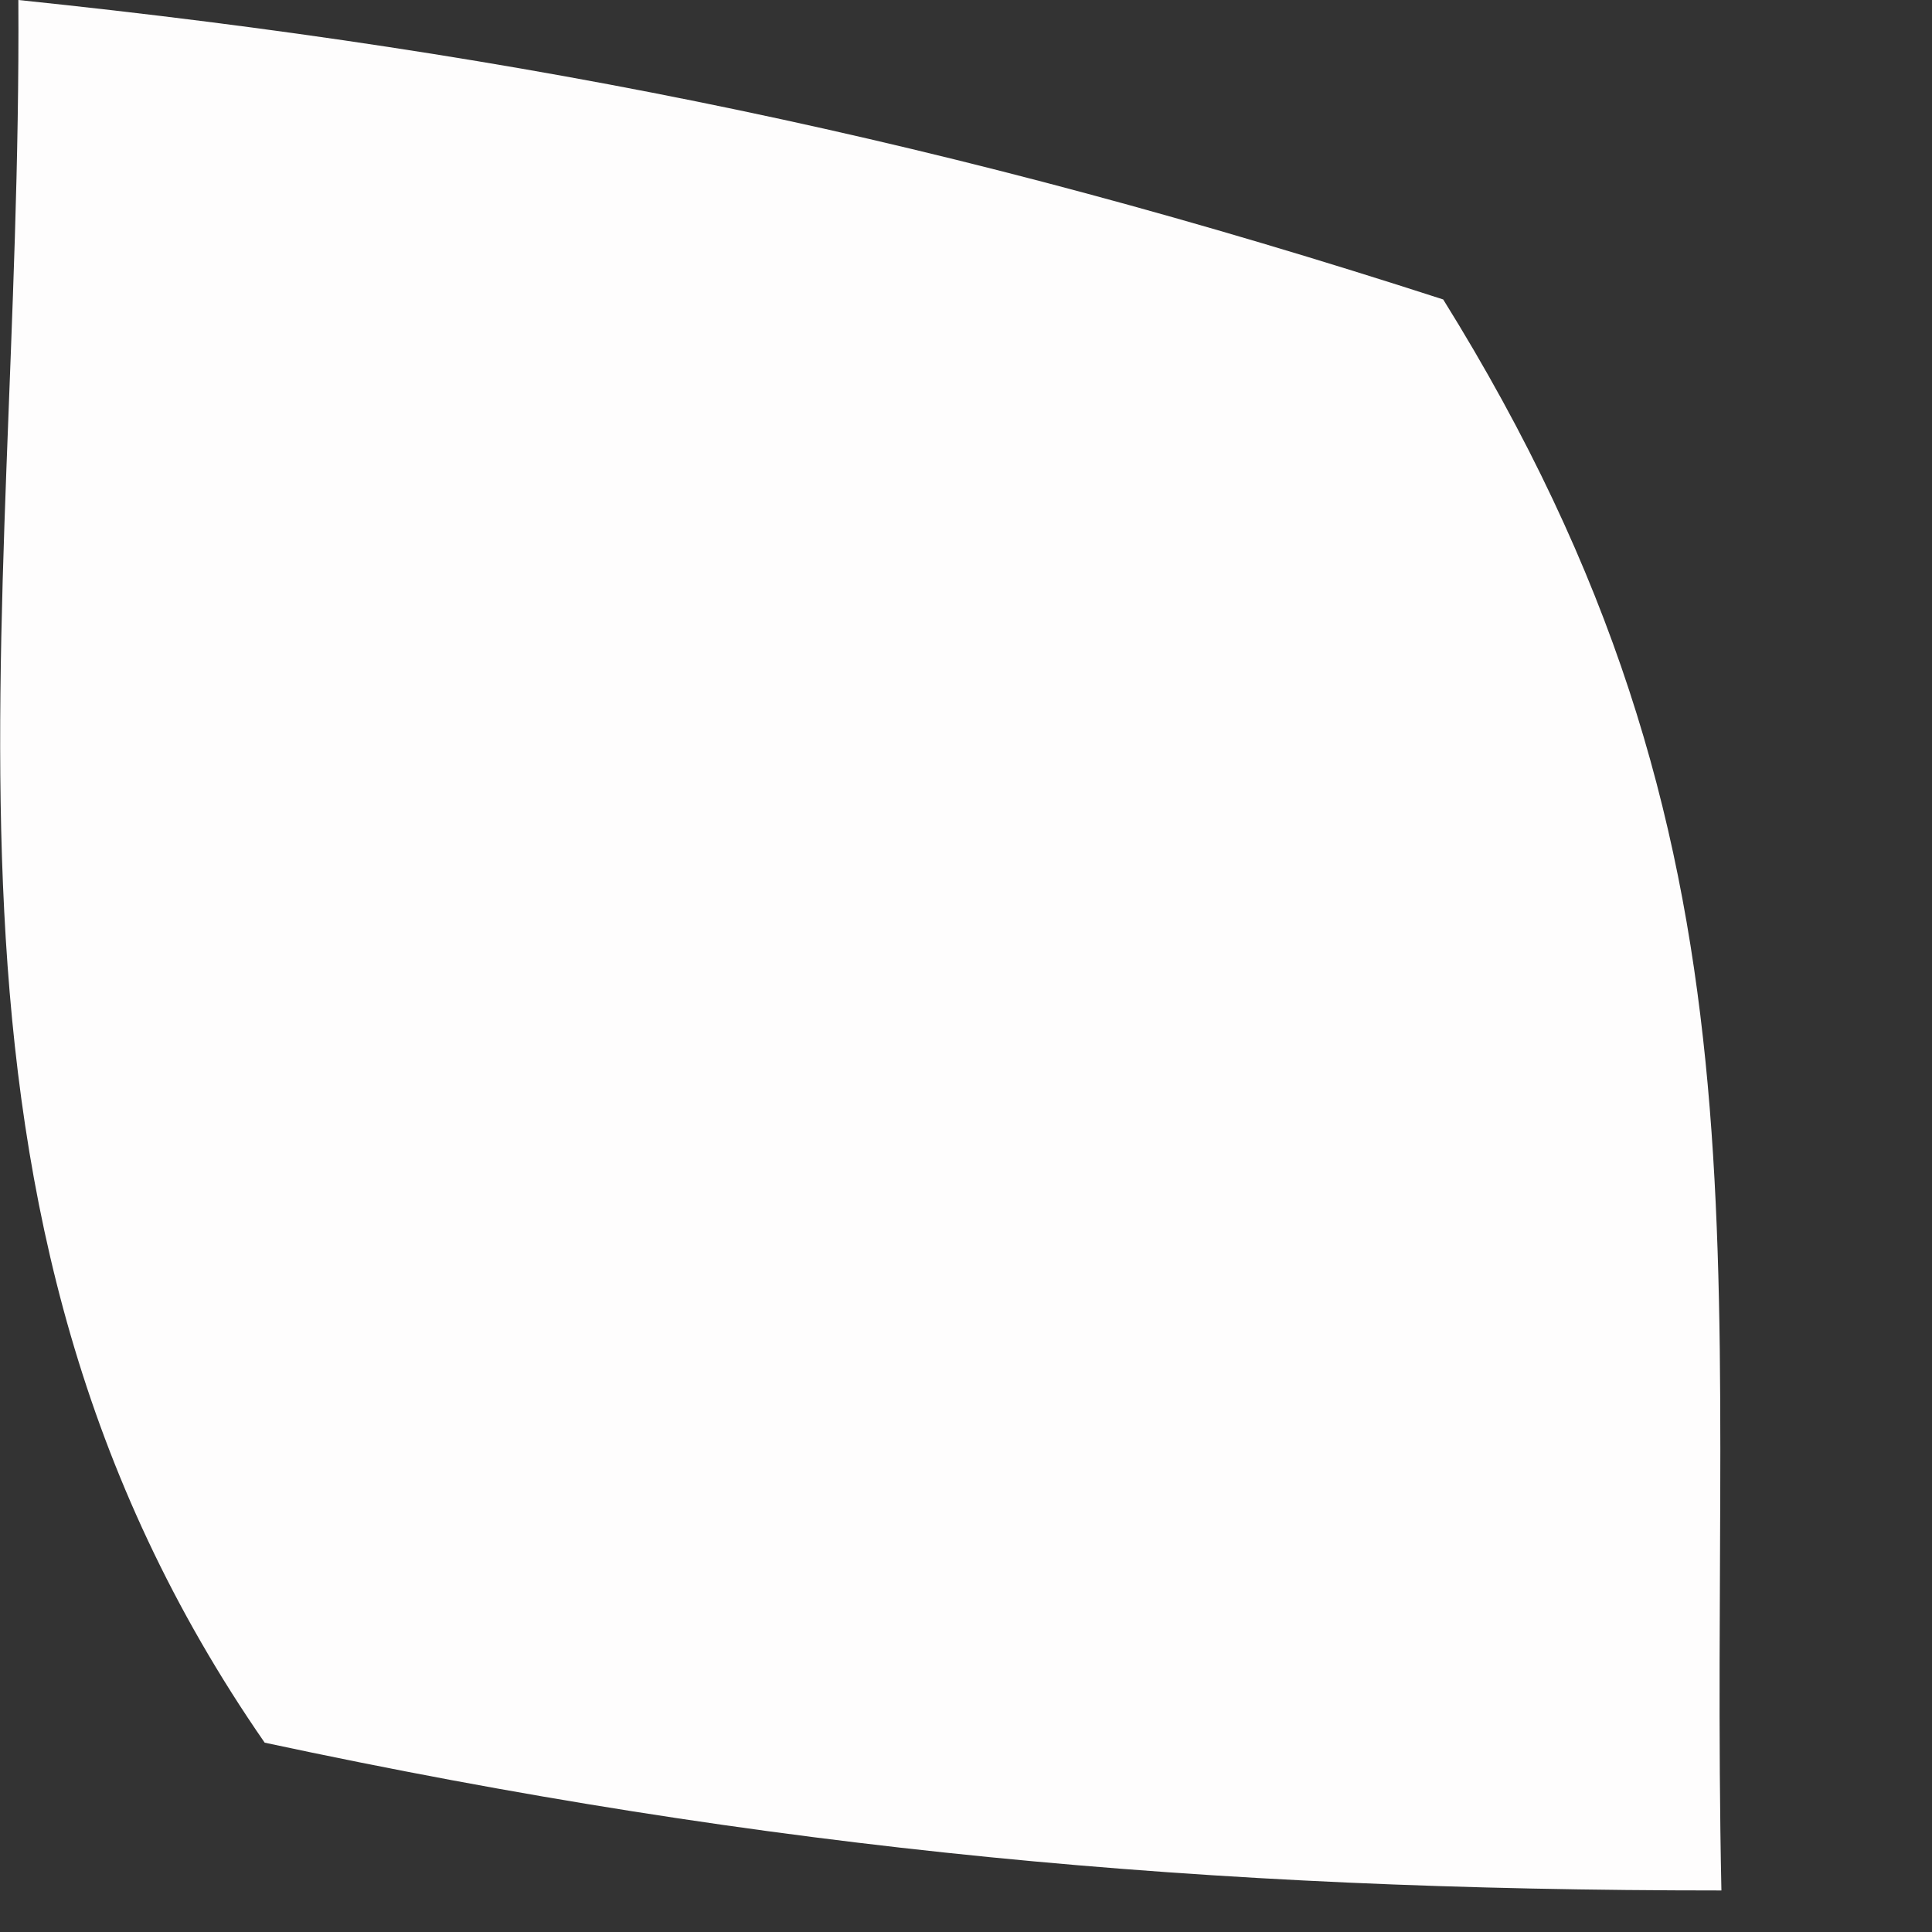 <?xml version="1.0" encoding="utf-8"?>
<svg xmlns="http://www.w3.org/2000/svg" fill="none" height="100%" overflow="visible" preserveAspectRatio="none" style="display: block;" viewBox="0 0 2 2" width="100%">
<rect x="0" y="0" width="2" height="2" fill="#333333" stroke="none"/>
<path d="M0.019 0C0.549 0.055 0.987 0.146 1.494 0.31C1.848 0.879 1.768 1.295 1.782 1.957C1.249 1.957 0.797 1.916 0.274 1.804C-0.109 1.251 0.023 0.664 0.019 0Z" fill="#FEFDFD" id="Vector"/>
</svg>